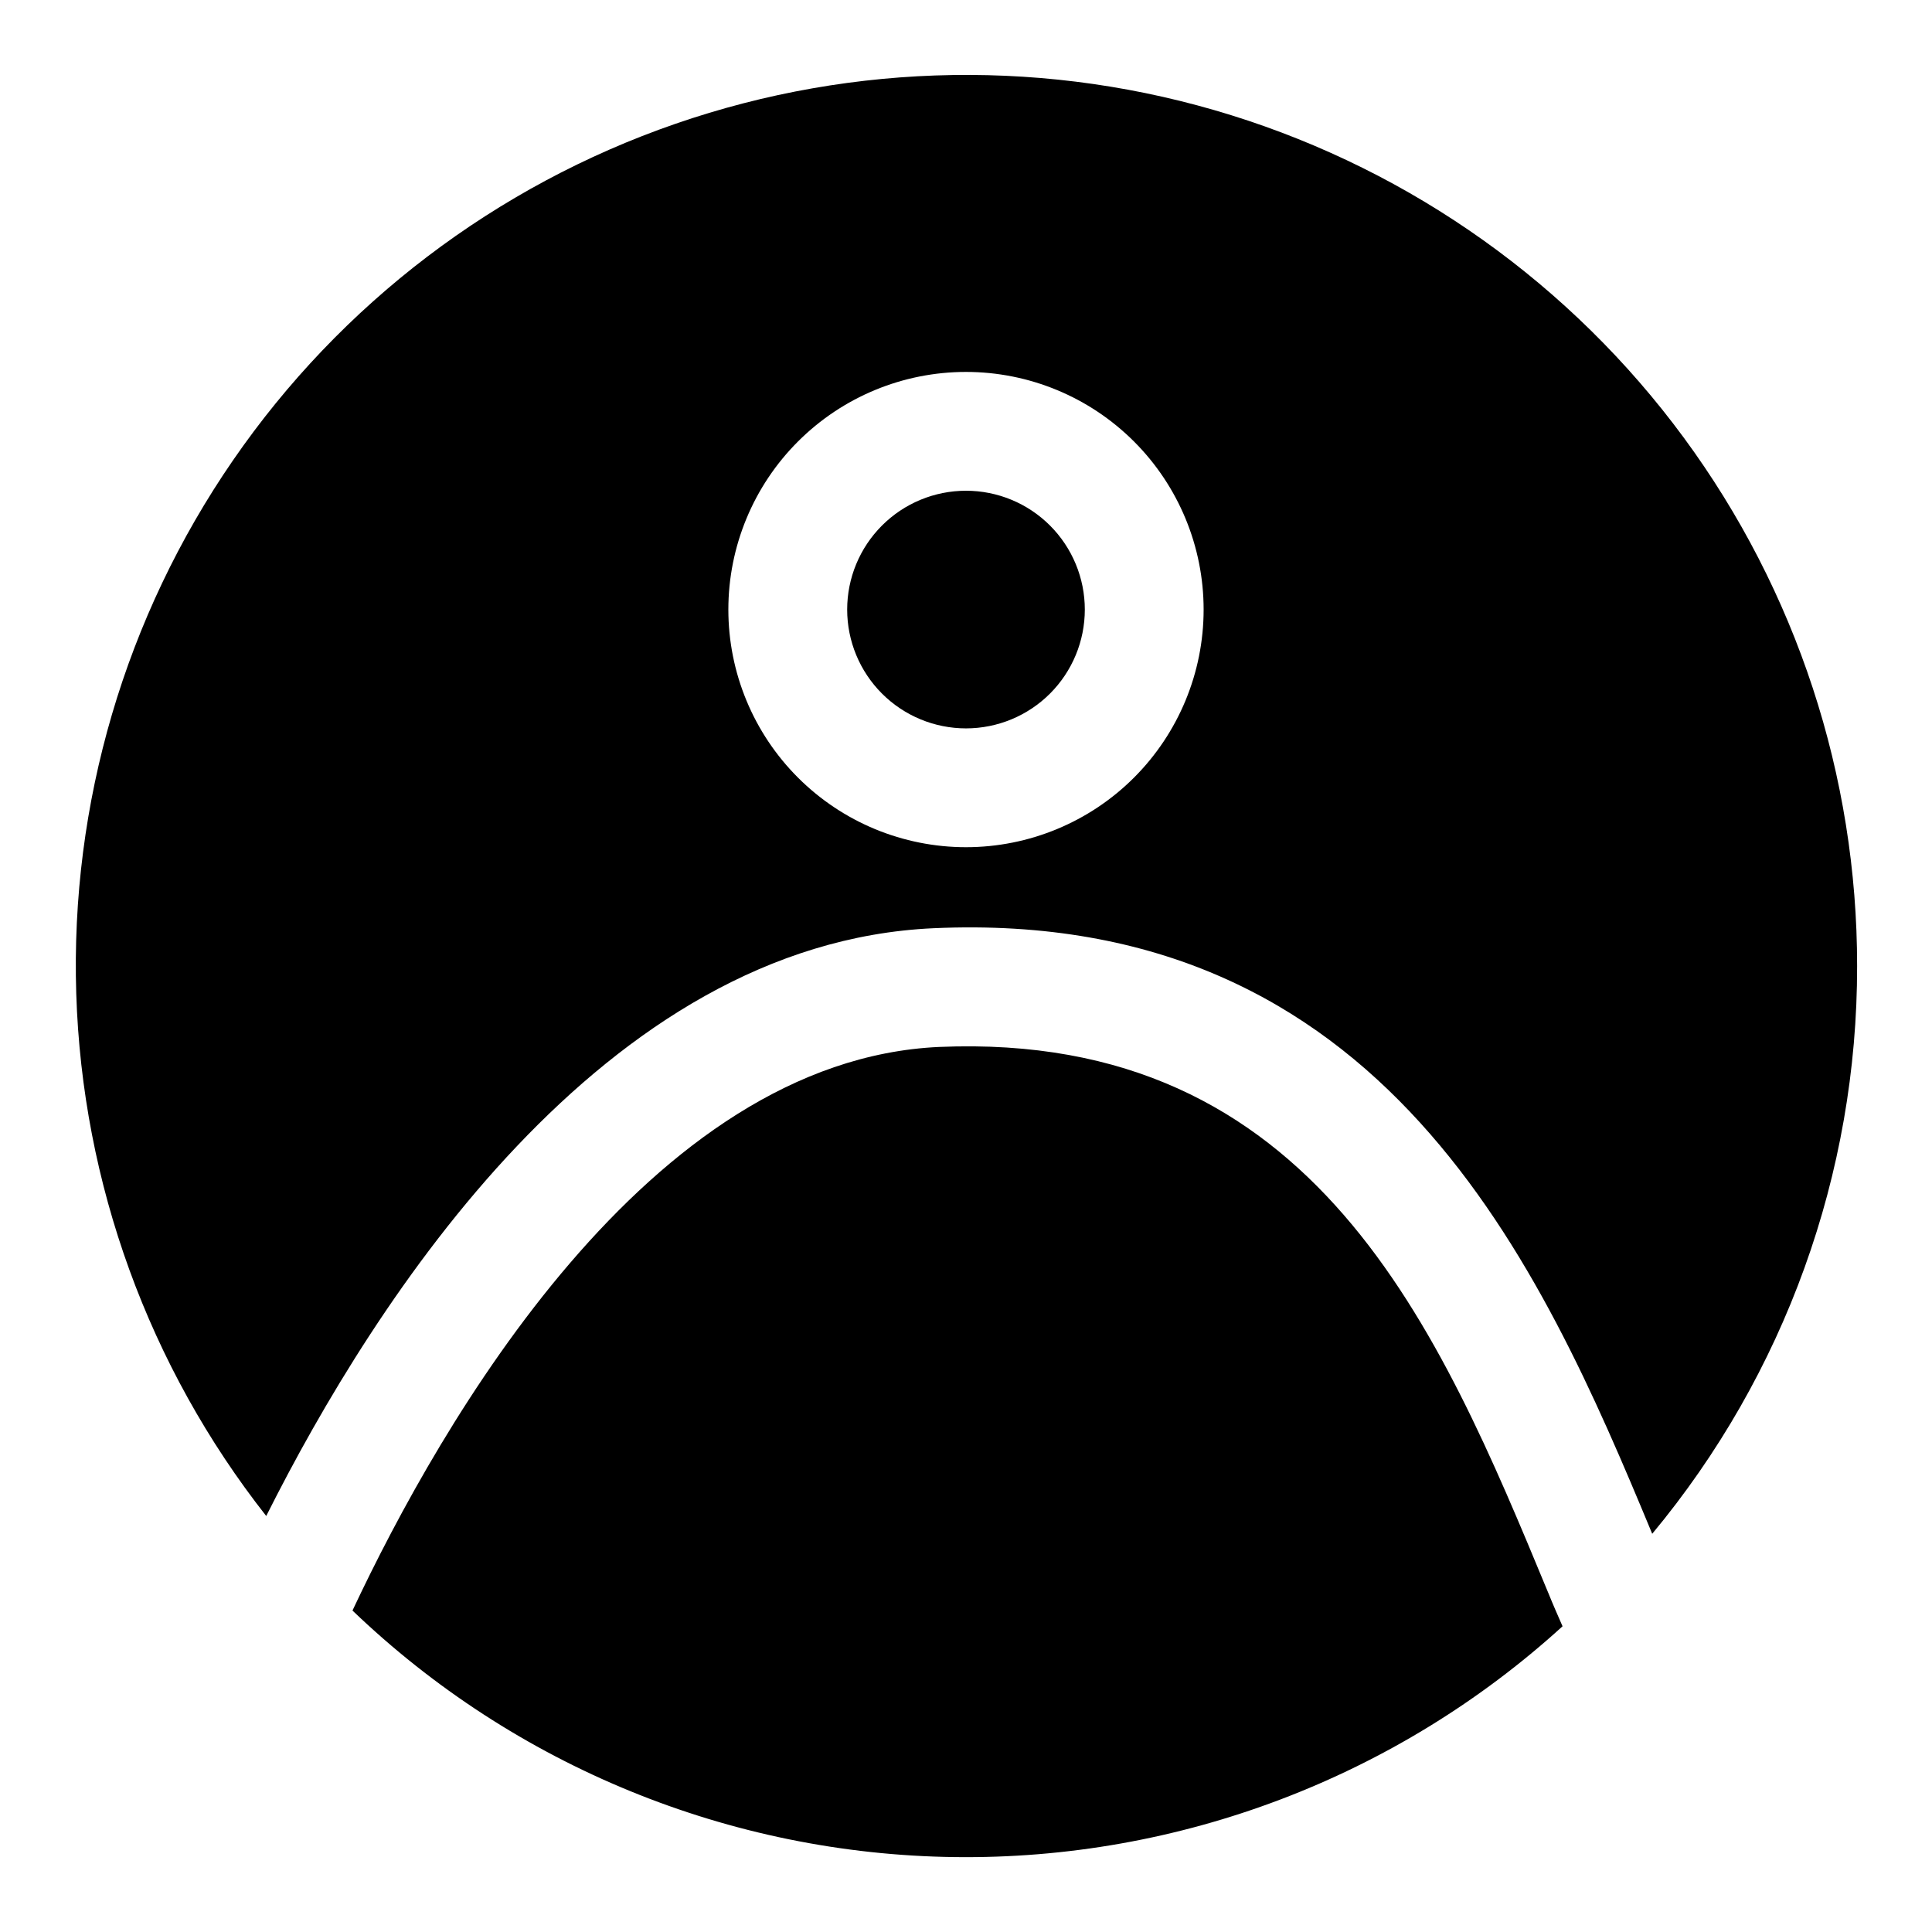 <?xml version="1.0" encoding="UTF-8"?>
<!-- Uploaded to: ICON Repo, www.svgrepo.com, Generator: ICON Repo Mixer Tools -->
<svg fill="#000000" width="800px" height="800px" version="1.1" viewBox="144 144 512 512" xmlns="http://www.w3.org/2000/svg">
 <path d="m368.51 305.54c0-8.352 3.316-16.359 9.223-22.266 5.902-5.906 13.914-9.223 22.266-9.223s16.359 3.316 22.266 9.223c5.902 5.906 9.223 13.914 9.223 22.266 0 8.352-3.32 16.359-9.223 22.266-5.906 5.902-13.914 9.223-22.266 9.223s-16.363-3.32-22.266-9.223c-5.906-5.906-9.223-13.914-9.223-22.266zm-153.96 240.21c-31.121-39.594-48.762-88.105-50.344-138.44-1.582-50.336 12.977-99.859 41.547-141.33 28.57-41.473 69.66-72.719 117.25-89.172 47.598-16.453 99.211-17.25 147.29-2.277 48.082 14.973 90.117 44.934 119.96 85.5 29.844 40.566 45.926 89.613 45.902 139.98 0.051 54.961-19.164 108.2-54.301 150.46-29.551-71.211-71.039-165.89-190.5-160.48-87.523 3.969-147.9 98.18-176.8 155.76zm122.47-240.21c0 16.703 6.633 32.719 18.445 44.531 11.809 11.809 27.828 18.445 44.531 18.445 16.699 0 32.719-6.637 44.531-18.445 11.809-11.812 18.445-27.828 18.445-44.531s-6.637-32.723-18.445-44.531c-11.812-11.812-27.832-18.445-44.531-18.445-16.703 0-32.723 6.633-44.531 18.445-11.812 11.809-18.445 27.828-18.445 44.531zm217.27 260.55c-28.953-69.902-61.73-148.88-161.41-144.64-77.035 3.496-132.02 99.473-155.47 149.36 42.969 41.211 99.984 64.562 159.52 65.336 59.527 0.777 117.13-21.086 161.16-61.164-1.324-3.023-2.551-5.809-3.797-8.895z"/>
</svg>